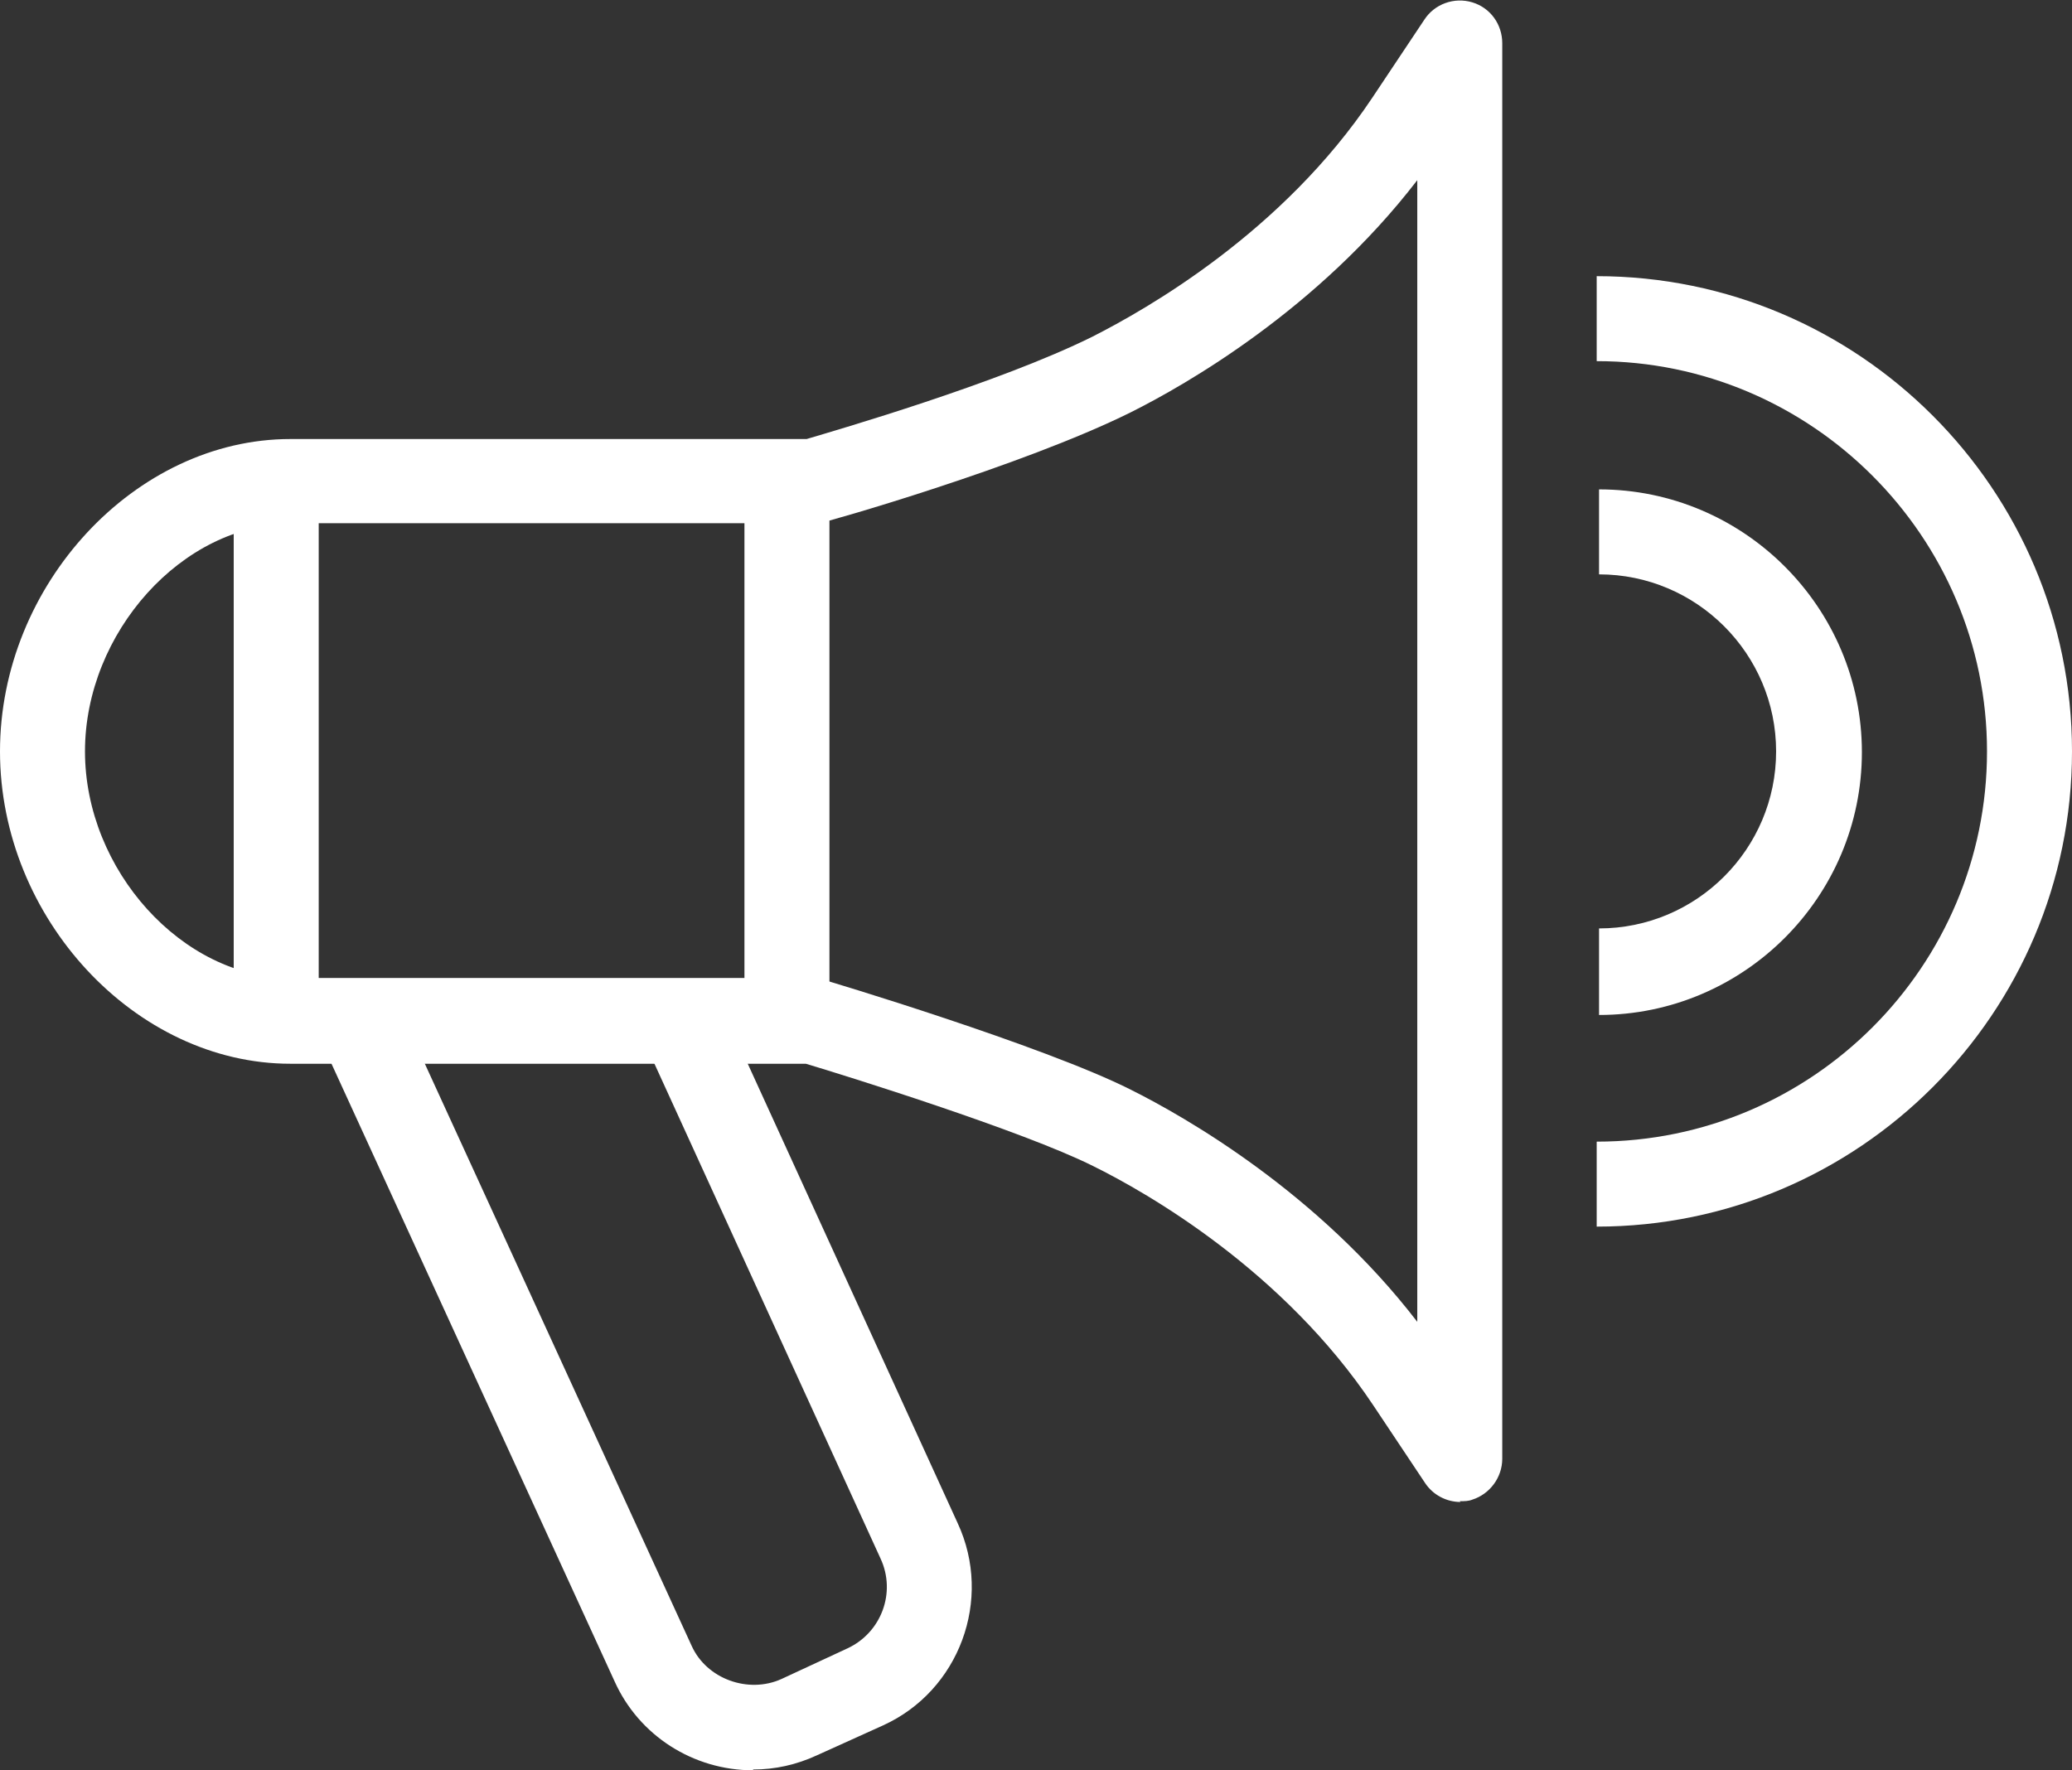 <?xml version="1.0" encoding="UTF-8"?><svg xmlns="http://www.w3.org/2000/svg" viewBox="0 0 26.33 22.5"><rect x="0" y="0" width="26.33" height="22.5" fill="#333333" stroke="none"/><defs><style>.d{fill:#fff;}</style></defs><g id="a"/><g id="b"><g id="c"><g><path class="d" d="M18.56,19.09c-.18,0-.35-.09-.45-.24l-.66-.99c-1.14-1.71-2.87-2.7-3.56-3.04-.9-.45-3.18-1.16-3.65-1.3H3.69c-1.97,0-3.69-1.85-3.69-3.97s1.72-3.97,3.69-3.97h6.56c.37-.11,2.44-.71,3.63-1.3,.69-.35,2.42-1.33,3.56-3.04l.66-.99c.13-.2,.38-.29,.61-.22,.23,.07,.38,.28,.38,.52V18.54c0,.24-.16,.45-.38,.52-.05,.02-.1,.02-.16,.02ZM3.69,6.66c-1.37,0-2.61,1.38-2.61,2.89s1.24,2.88,2.61,2.88h6.62s.07,0,.11,.01c.08,.02,2.84,.85,3.95,1.41,.7,.35,2.38,1.31,3.64,2.95V2.29c-1.26,1.64-2.94,2.6-3.64,2.95-1.39,.69-3.88,1.4-3.96,1.41-.03,0-.06,0-.09,0H3.69Z"/><path class="d" d="M9.57,22.5c-.76,0-1.45-.44-1.76-1.13l-3.79-8.27,.98-.45,3.79,8.27c.19,.42,.72,.61,1.14,.42l.84-.39c.43-.2,.62-.71,.42-1.14l-3.07-6.72,.98-.45,3.07,6.72c.45,.97,.02,2.13-.95,2.57l-.84,.38c-.26,.12-.53,.18-.81,.18Z"/><rect class="d" x="2.97" y="6.16" width="1.08" height="6.76"/><rect class="d" x="9.46" y="6.16" width="1.08" height="6.76"/><path class="d" d="M20.32,12.88v-1.08c1.24,0,2.25-1.01,2.25-2.25s-1.01-2.25-2.25-2.25v-1.08c1.84,0,3.34,1.5,3.34,3.34s-1.5,3.34-3.34,3.34Z"/><path class="d" d="M20.29,15.59v-1.08c2.74,0,4.96-2.23,4.96-4.96s-2.23-4.96-4.96-4.96v-1.08c3.33,0,6.04,2.71,6.04,6.04s-2.71,6.04-6.04,6.04Z"/></g></g></g></svg>